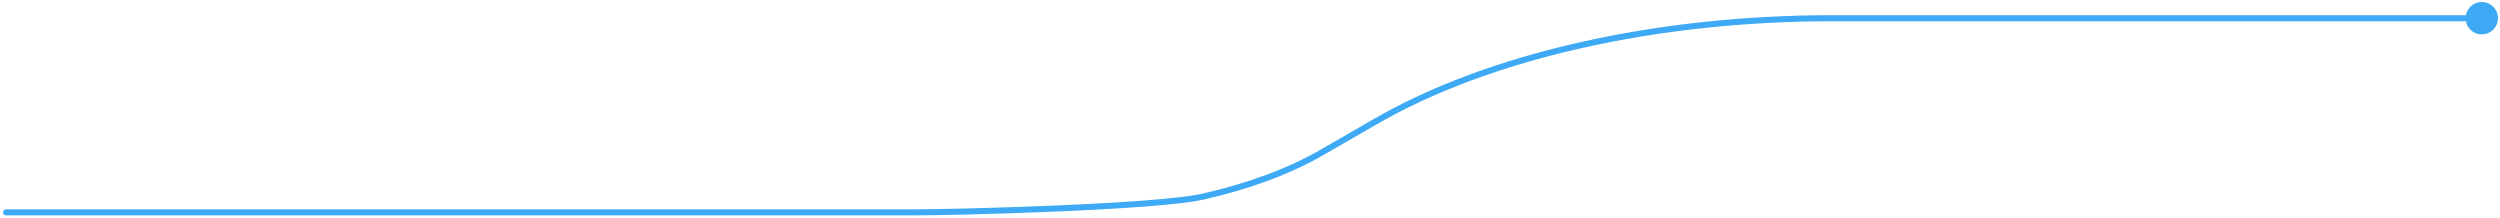 <svg width="412" height="36" viewBox="0 0 412 36" fill="none" xmlns="http://www.w3.org/2000/svg">
<path d="M409 5.667C407.527 5.667 406.333 4.473 406.333 3C406.333 1.527 407.527 0.333 409 0.333C410.473 0.333 411.667 1.527 411.667 3C411.667 4.473 410.473 5.667 409 5.667ZM302.07 3L302.07 3.5L302.07 3.5L302.07 3ZM260.489 7.453L260.379 6.965L260.489 7.453ZM226.707 20.015L226.957 20.447L226.956 20.448L226.707 20.015ZM217.863 25.107L217.613 24.674L217.614 24.674L217.863 25.107ZM150.016 35L150.016 34.5L150.016 34.5L150.016 35ZM1 35.5C0.724 35.5 0.5 35.276 0.5 35C0.5 34.724 0.724 34.5 1 34.5L1 35.5ZM409 3.5L302.07 3.5L302.07 2.5L409 2.5L409 3.5ZM302.07 3.5C287.738 3.493 273.582 5.009 260.599 7.94L260.379 6.965C273.439 4.016 287.67 2.493 302.07 2.5L302.07 3.5ZM260.599 7.94C247.615 10.872 236.133 15.144 226.957 20.447L226.456 19.582C235.739 14.217 247.32 9.913 260.379 6.965L260.599 7.94ZM226.956 20.448L218.113 25.541L217.614 24.674L226.457 19.581L226.956 20.448ZM218.114 25.54C212.693 28.673 205.936 31.182 198.326 32.9L198.105 31.924C205.641 30.223 212.299 27.746 217.613 24.674L218.114 25.54ZM198.326 32.9C196.391 33.336 192.92 33.714 188.702 34.037C184.474 34.361 179.463 34.631 174.43 34.848C164.367 35.282 154.203 35.502 150.016 35.5L150.016 34.5C154.184 34.502 164.333 34.283 174.387 33.849C179.414 33.632 184.413 33.362 188.626 33.04C192.851 32.716 196.253 32.343 198.105 31.924L198.326 32.9ZM150.016 35.5L1 35.5L1 34.5L150.016 34.5L150.016 35.5Z" fill="#3EA9F5"/>
</svg>
